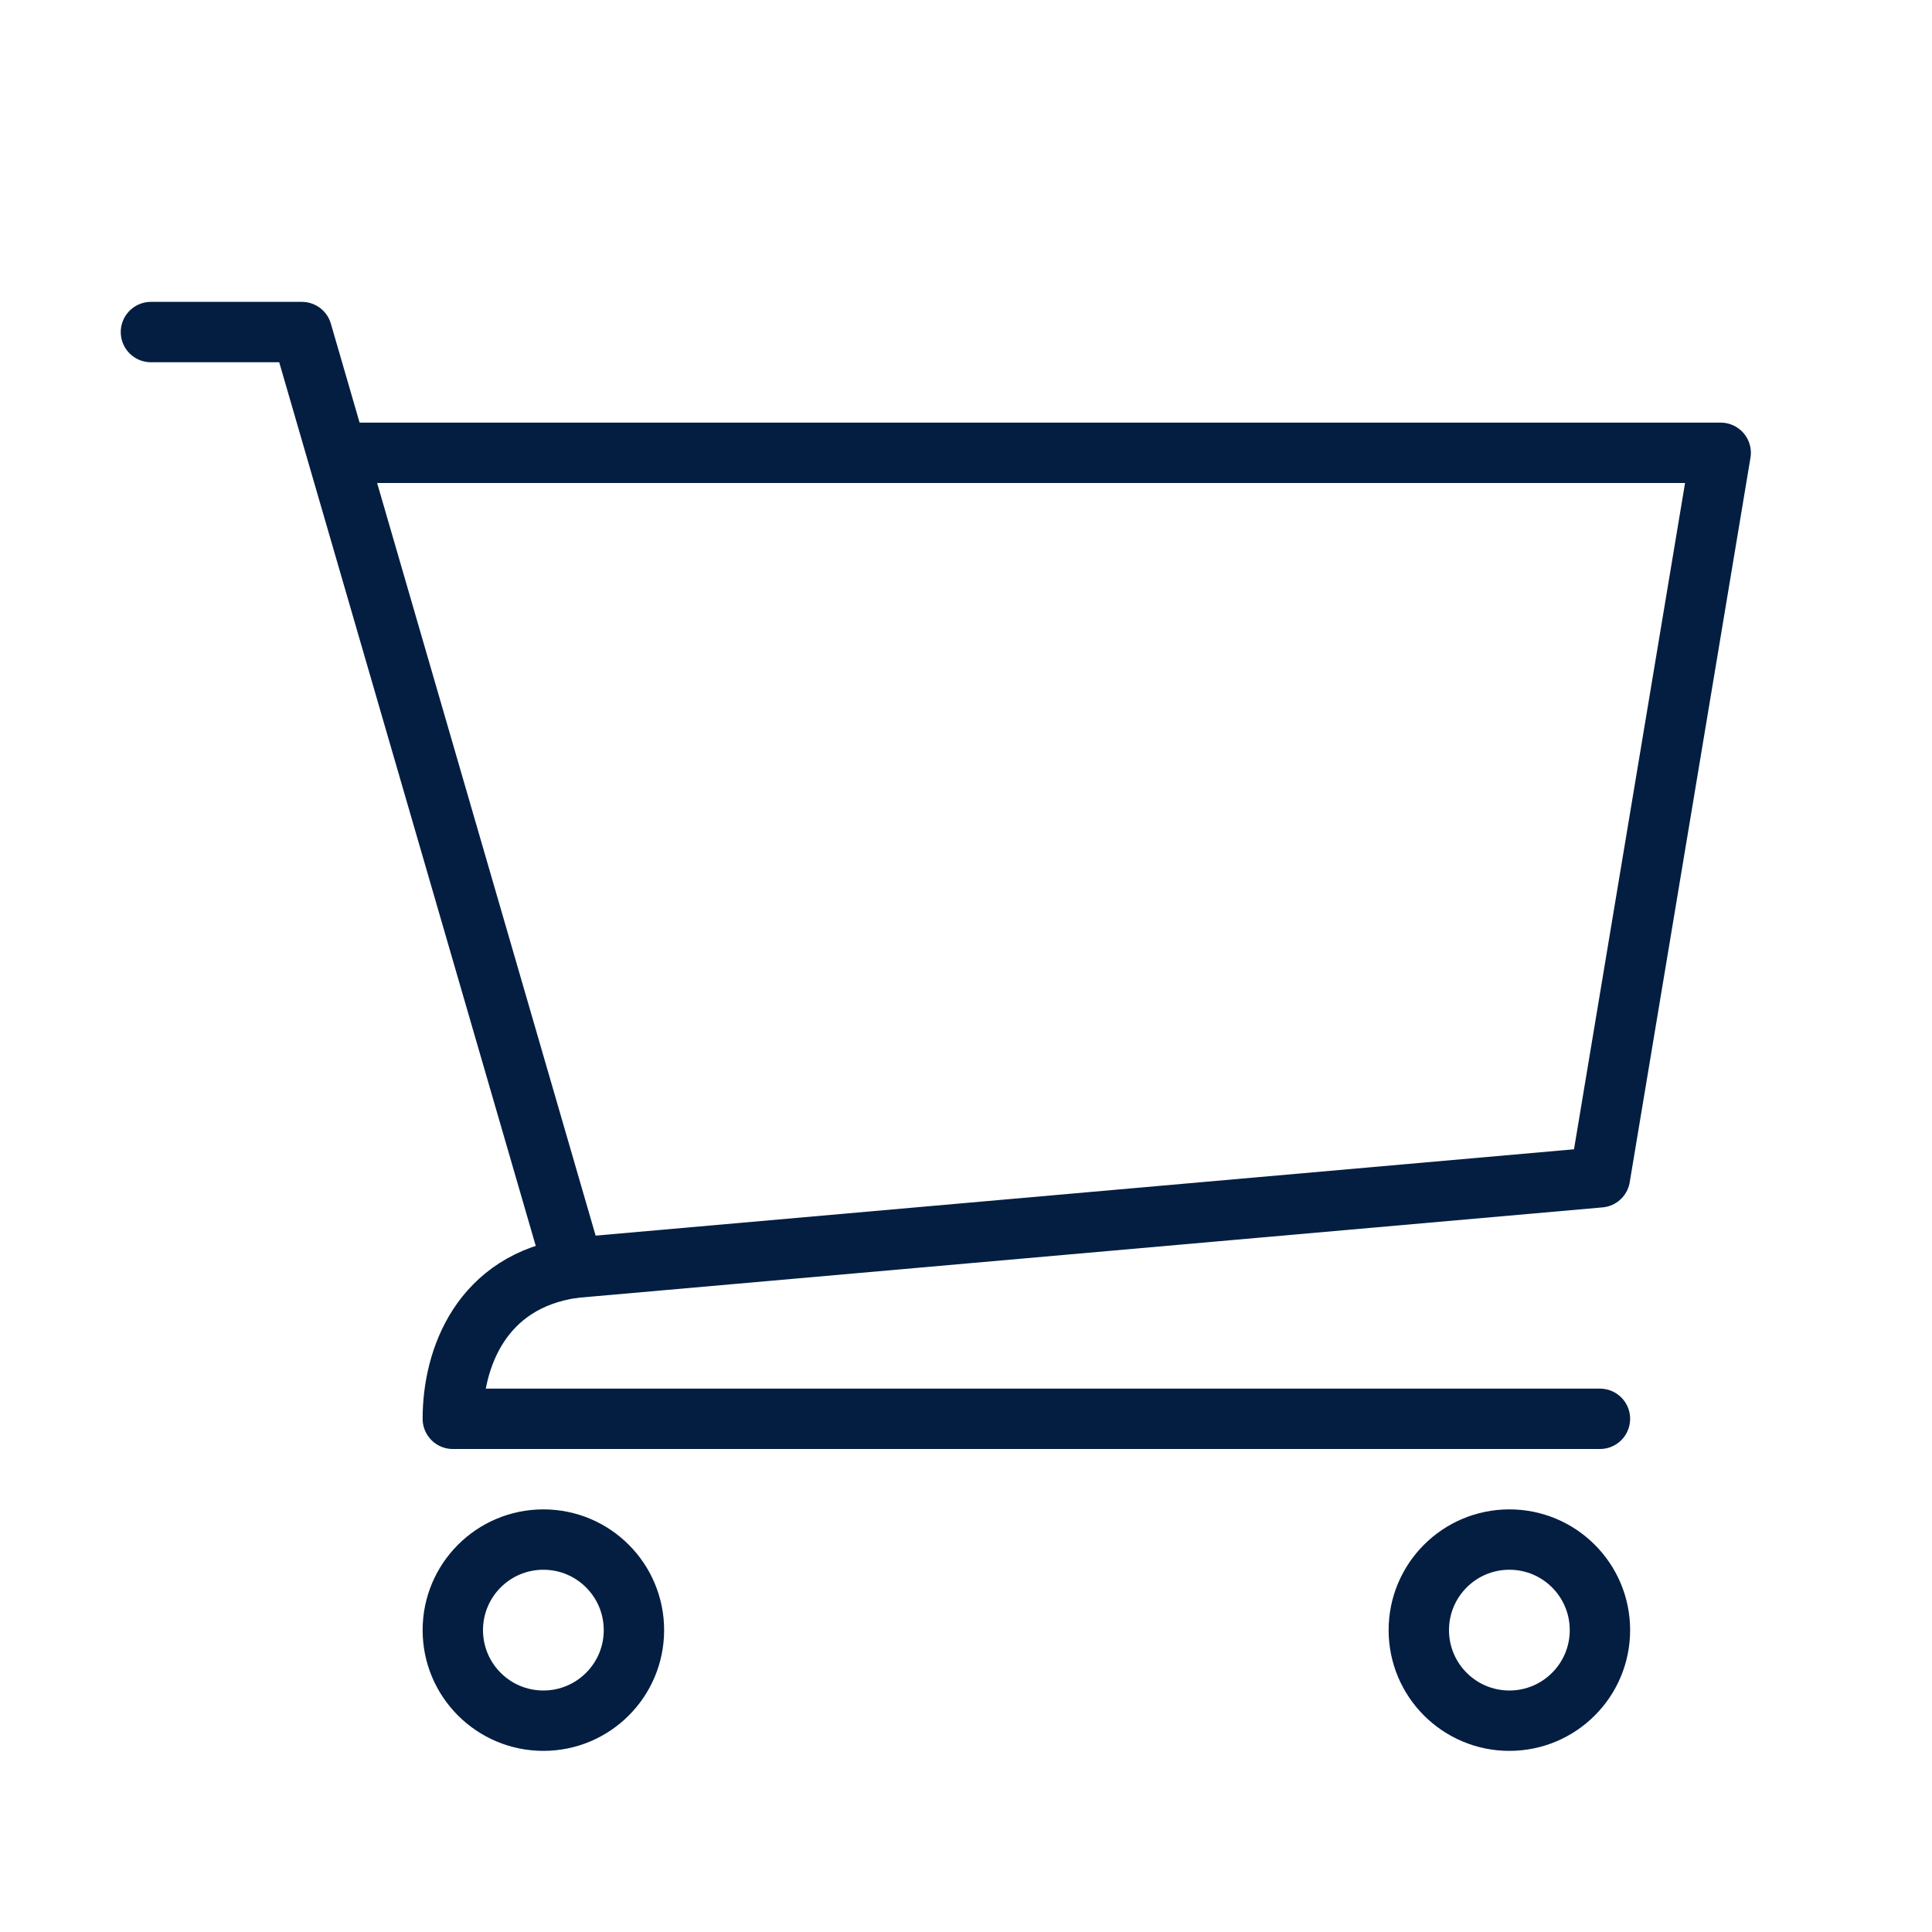 <svg xmlns="http://www.w3.org/2000/svg" width="64" height="64" viewBox="0 0 64 64">
    <g fill="none" fill-rule="evenodd" stroke="#041E42" stroke-linecap="round" stroke-linejoin="round" stroke-width="2">
        <path d="M16 43c0 1.657-1.343 3-3 3s-3-1.343-3-3 1.343-3 3-3 3 1.343 3 3zM48 43c0 1.657-1.343 3-3 3s-3-1.343-3-3 1.343-3 3-3 3 1.343 3 3zM0 0L5 0 14 31" transform="translate(5 11)"/>
        <path d="M48 36H10c0-2 .937-4.562 4-5l34-3 4-24H6.333" transform="translate(5 11)"/>
    </g>
</svg>

